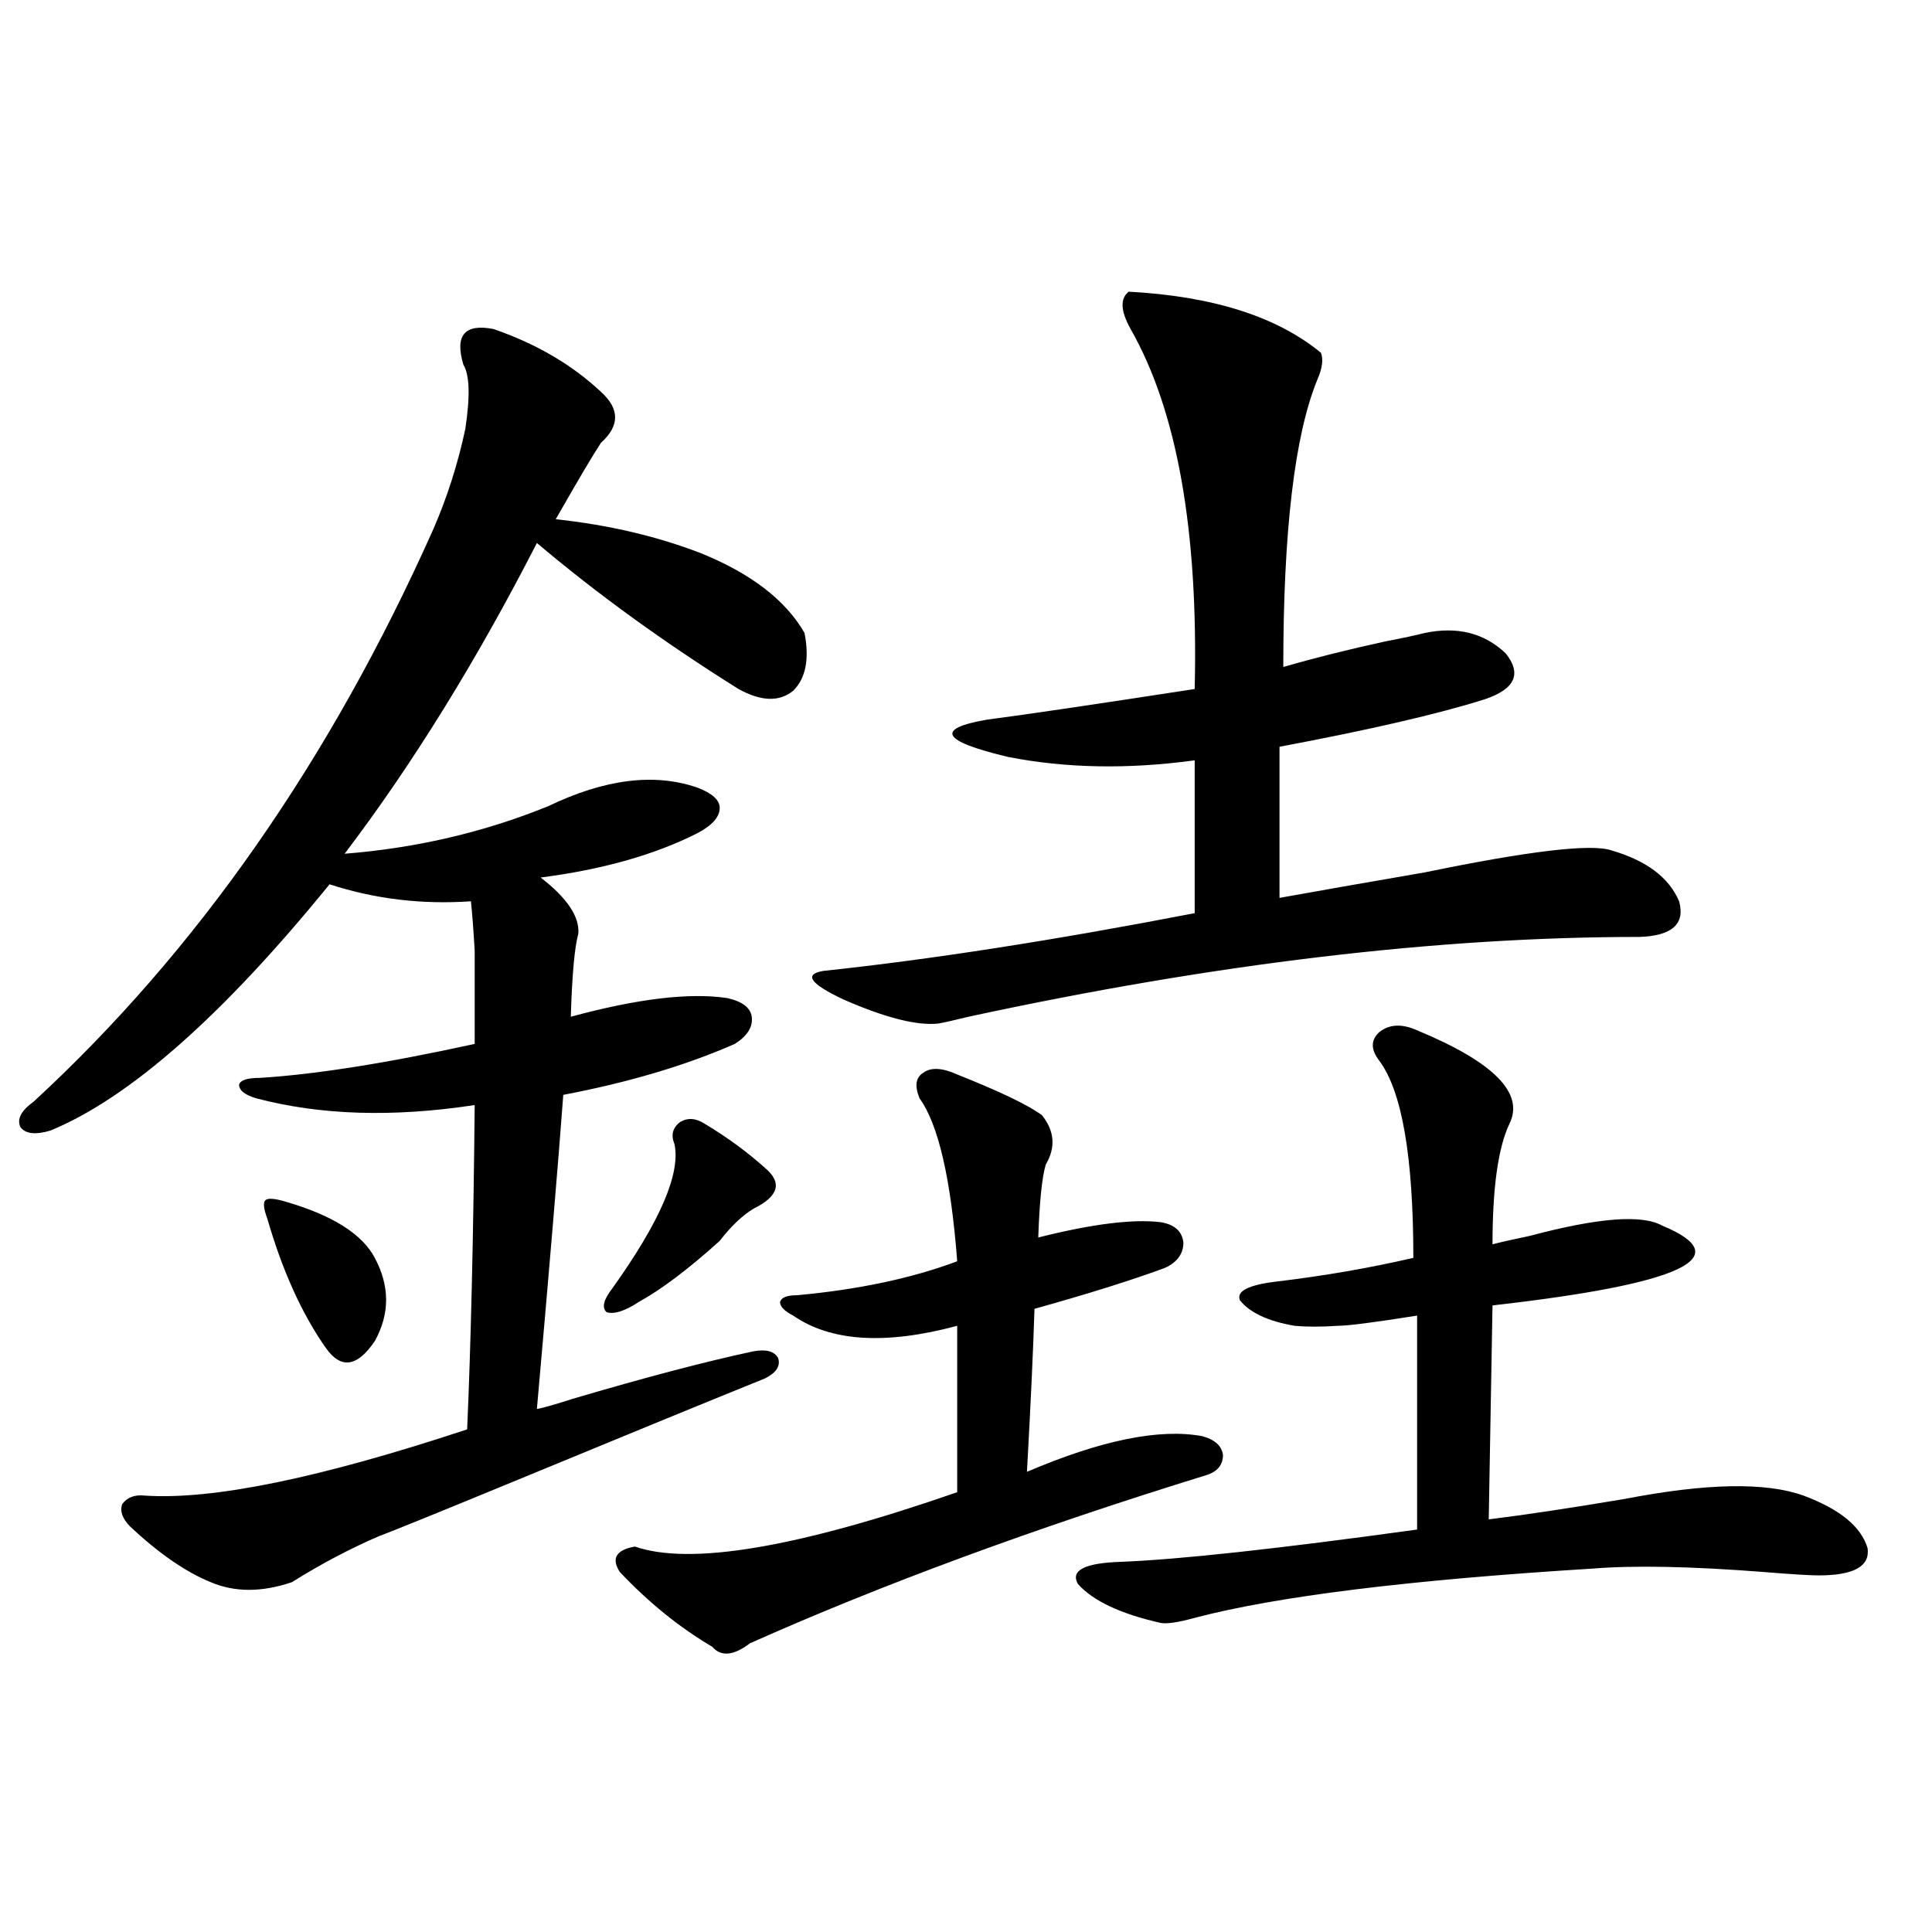 <?xml version="1.0" encoding="utf-8"?>
<!-- Generator: Adobe Illustrator 16.0.0, SVG Export Plug-In . SVG Version: 6.00 Build 0)  -->
<!DOCTYPE svg PUBLIC "-//W3C//DTD SVG 1.1//EN" "http://www.w3.org/Graphics/SVG/1.1/DTD/svg11.dtd">
<svg version="1.1" id="图层_1" xmlns="http://www.w3.org/2000/svg" xmlns:xlink="http://www.w3.org/1999/xlink" x="0px" y="0px"
	 width="1000px" height="1000px" viewBox="0 0 1000 1000" enable-background="new 0 0 1000 1000" xml:space="preserve">
<path d="M255.457,170.309c22.104,7.622,40.64,18.457,55.608,32.52c9.756,8.789,9.756,17.578,0,26.367
	c-3.902,5.864-11.707,19.048-23.414,39.551c27.316,2.939,52.347,8.789,75.12,17.578c26.006,10.547,43.901,24.321,53.657,41.309
	c2.592,13.486,0.641,23.442-5.854,29.883c-7.164,5.864-16.585,5.576-28.292-0.879c-38.383-24.019-73.169-49.219-104.388-75.586
	c-31.219,60.947-64.389,114.56-99.51,160.84c37.072-2.925,72.193-11.124,105.363-24.609c29.268-14.063,54.953-17.276,77.071-9.668
	c7.805,2.939,11.707,6.455,11.707,10.547c0,4.697-3.902,9.091-11.707,13.184c-22.118,11.137-49.114,18.759-80.974,22.852
	c13.658,10.547,20.152,20.215,19.512,29.004c-1.951,7.031-3.262,21.396-3.902,43.066c34.466-9.366,61.462-12.593,80.974-9.668
	c7.805,1.758,12.027,4.985,12.683,9.668c0.641,5.273-2.286,9.97-8.78,14.063c-25.365,11.137-54.968,19.927-88.778,26.367
	c-2.606,35.156-7.164,89.36-13.658,162.598c3.247-0.577,9.421-2.334,18.536-5.273c37.713-11.124,68.932-19.336,93.656-24.609
	c6.494-1.167,10.731,0,12.683,3.516c1.296,4.106-0.976,7.622-6.829,10.547c-24.725,9.97-68.291,27.837-130.729,53.613
	c-38.383,15.82-61.462,25.2-69.267,28.125c-14.969,6.455-29.923,14.365-44.877,23.73c-15.609,5.273-29.603,5.273-41.95,0
	c-13.018-5.273-26.996-14.941-41.95-29.004c-3.902-4.092-5.213-7.91-3.902-11.426c2.592-3.516,6.494-4.971,11.707-4.395
	c35.121,2.348,90.729-9.077,166.825-34.277c1.951-44.522,3.247-100.484,3.902-167.871c-42.285,6.455-79.998,5.273-113.168-3.516
	c-5.854-1.758-8.78-4.092-8.78-7.031c0.641-2.334,4.223-3.516,10.731-3.516c28.612-1.758,65.685-7.608,111.217-17.578
	c0-24.019,0-40.127,0-48.34c-0.655-11.124-1.311-19.624-1.951-25.488c-25.365,1.758-49.755-1.167-73.169-8.789
	C115.293,525.689,67.169,568.165,26.194,585.153c-7.805,2.348-13.018,1.758-15.609-1.758c-1.951-4.092,0.32-8.487,6.829-13.184
	c84.541-77.92,153.487-176.66,206.824-296.191c7.149-16.397,12.683-33.687,16.585-51.855c2.592-16.988,2.271-28.125-0.976-33.398
	C235.29,173.536,240.488,167.384,255.457,170.309z M148.143,622.067c24.055,7.031,39.344,16.699,45.853,29.004
	c7.805,14.653,7.805,29.004,0,43.066c-9.115,13.486-17.561,14.653-25.365,3.516c-12.362-17.578-22.438-39.839-30.243-66.797
	c-1.951-5.273-2.286-8.487-0.976-9.668C138.707,620.021,142.289,620.309,148.143,622.067z M364.723,581.637
	c11.707,7.031,22.104,14.653,31.219,22.852c9.101,7.622,7.149,14.653-5.854,21.094c-5.854,3.516-11.707,9.091-17.561,16.699
	c-16.265,14.653-30.243,25.2-41.95,31.641c-7.164,4.697-12.683,6.455-16.585,5.273c-2.606-2.334-1.631-6.441,2.927-12.305
	c24.71-34.566,35.441-59.463,32.194-74.707c-1.951-4.683-0.976-8.487,2.927-11.426C355.942,578.424,360.165,578.712,364.723,581.637
	z M495.451,556.149c22.104,8.789,36.737,15.82,43.901,21.094c6.494,8.212,7.149,16.699,1.951,25.488
	c-1.951,6.455-3.262,19.048-3.902,37.793c27.957-7.031,49.1-9.668,63.413-7.91c7.149,1.181,11.052,4.697,11.707,10.547
	c0,5.864-3.262,10.259-9.756,13.184c-17.561,6.455-39.999,13.486-67.315,21.094c-0.655,21.094-1.951,49.219-3.902,84.375
	c38.368-16.397,68.611-22.549,90.729-18.457c6.494,1.758,10.076,4.985,10.731,9.668c0,5.273-2.927,8.789-8.78,10.547
	c-89.113,27.548-167.801,56.552-236.092,87.012c-8.46,6.441-14.969,7.031-19.512,1.758c-16.92-9.97-32.85-22.852-47.804-38.672
	c-4.558-7.031-1.951-11.426,7.805-13.184c28.612,9.97,84.221,0.591,166.825-28.125v-86.133c-37.072,9.97-65.364,8.212-84.876-5.273
	c-4.558-2.334-6.829-4.683-6.829-7.031c0.641-2.334,3.567-3.516,8.78-3.516c31.859-2.925,59.511-8.789,82.925-17.578
	c-3.262-42.764-9.756-70.889-19.512-84.375c-2.606-6.441-1.951-10.835,1.951-13.184
	C481.793,552.345,487.646,552.633,495.451,556.149z M584.229,150.973c43.566,2.348,76.736,12.895,99.51,31.641
	c1.296,3.516,0.641,8.212-1.951,14.063c-11.707,28.716-17.561,78.223-17.561,148.535c16.25-4.683,33.811-9.077,52.682-13.184
	c9.101-1.758,15.93-3.213,20.487-4.395c16.905-3.516,30.884,0,41.95,10.547c8.445,10.547,4.878,18.457-10.731,23.73
	c-24.069,7.622-59.511,15.82-106.339,24.609v78.223c19.512-3.516,44.542-7.91,75.12-13.184
	c53.978-11.124,86.172-14.941,96.583-11.426c18.201,5.273,29.908,14.063,35.121,26.367c3.247,11.728-3.582,17.88-20.487,18.457
	c-104.067,0-219.842,13.774-347.309,41.309c-7.164,1.758-12.362,2.939-15.609,3.516c-11.066,1.181-27.316-2.925-48.779-12.305
	c-17.561-8.198-21.143-13.184-10.731-14.941c55.273-5.85,119.342-15.82,192.19-29.883v-79.102
	c-34.48,4.697-66.675,4.106-96.583-1.758c-34.48-8.198-38.048-14.639-10.731-19.336c18.201-2.334,53.978-7.608,107.314-15.82
	c1.951-82.027-9.115-144.141-33.17-186.328C579.992,160.943,579.672,154.489,584.229,150.973z M733.494,533.297
	c39.664,16.411,55.608,32.52,47.804,48.34c-5.854,12.305-8.78,33.11-8.78,62.402c4.543-1.167,11.052-2.637,19.512-4.395
	c35.121-9.366,57.88-11.124,68.291-5.273c39.664,16.411,10.396,30.185-87.803,41.309l-1.951,110.742
	c18.856-2.334,42.271-5.85,70.242-10.547c42.271-8.198,73.169-8.789,92.681-1.758c18.856,7.031,29.908,16.123,33.17,27.246
	c1.296,9.38-7.164,14.063-25.365,14.063c-4.558,0-13.993-0.577-28.292-1.758c-37.728-2.925-67.315-3.516-88.778-1.758
	c-94.967,5.864-163.578,14.365-205.849,25.488c-8.46,2.334-14.313,3.213-17.561,2.637c-20.822-4.697-35.121-11.426-42.926-20.215
	c-3.902-7.031,3.567-10.835,22.438-11.426c29.908-1.167,80.974-6.729,153.167-16.699V680.953
	c-22.118,3.516-35.776,5.273-40.975,5.273c-8.46,0.591-15.944,0.591-22.438,0c-13.658-2.334-23.094-6.729-28.292-13.184
	c-1.951-4.683,4.223-7.91,18.536-9.668c24.71-2.925,48.444-7.031,71.218-12.305c0-52.144-5.854-86.133-17.561-101.953
	c-4.558-5.85-4.558-10.835,0-14.941C719.181,530.084,725.689,529.781,733.494,533.297z"/>
</svg>
